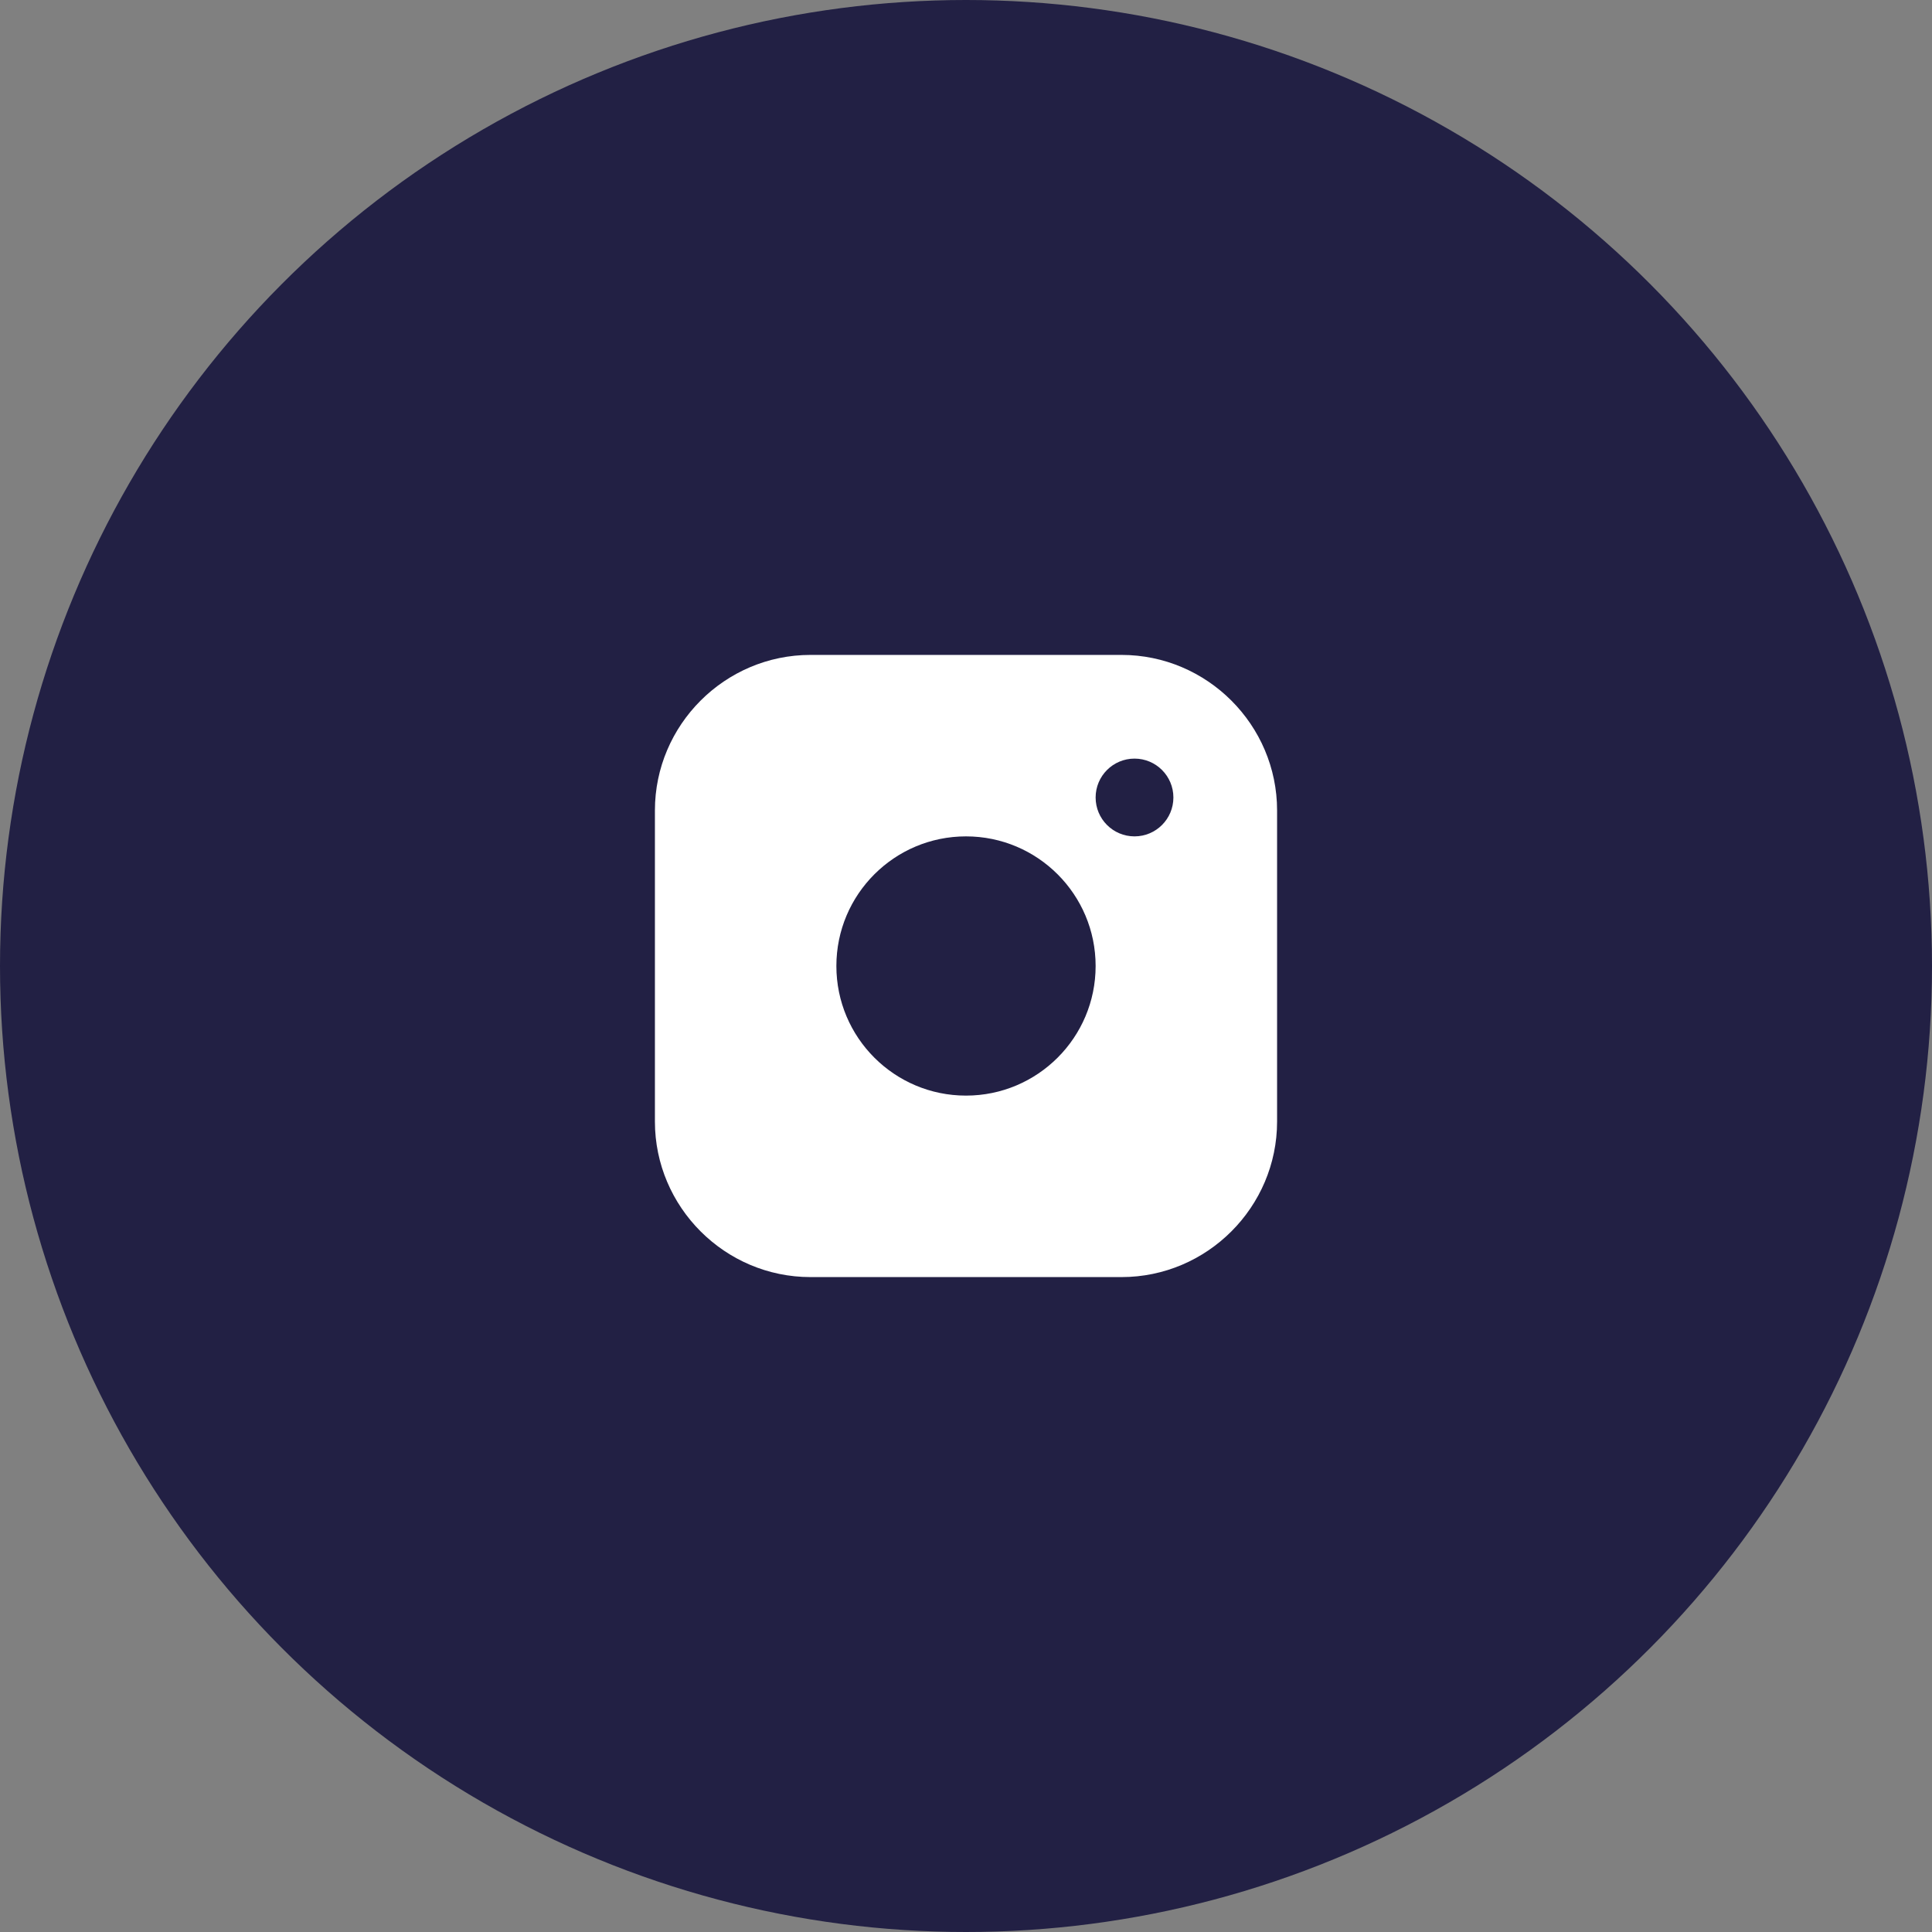 <svg width="118" height="118" viewBox="0 0 118 118" fill="none" xmlns="http://www.w3.org/2000/svg">
<rect x="0" y="0" width="118" height="118" fill="#808080" stroke="none"/>
<g clip-path="url(#clip0_4480_2)">
<circle cx="59" cy="59" r="59" fill="#222044"/>
<path d="M68.5 40H49.5C44.276 40 40 44.274 40 49.5V68.5C40 73.725 44.276 78 49.5 78H68.5C73.725 78 78 73.725 78 68.5V49.5C78 44.274 73.725 40 68.5 40ZM59 66.916C54.627 66.916 51.083 63.371 51.083 59C51.083 54.627 54.627 51.083 59 51.083C63.371 51.083 66.917 54.627 66.917 59C66.917 63.371 63.371 66.916 59 66.916ZM69.292 51.083C67.979 51.083 66.917 50.02 66.917 48.708C66.917 47.397 67.979 46.333 69.292 46.333C70.605 46.333 71.667 47.397 71.667 48.708C71.667 50.02 70.605 51.083 69.292 51.083Z" fill="white"/>
</g>
<defs>
<clipPath id="clip0_4480_2">
<rect width="118" height="118" fill="white"/>
</clipPath>
</defs>
</svg>
